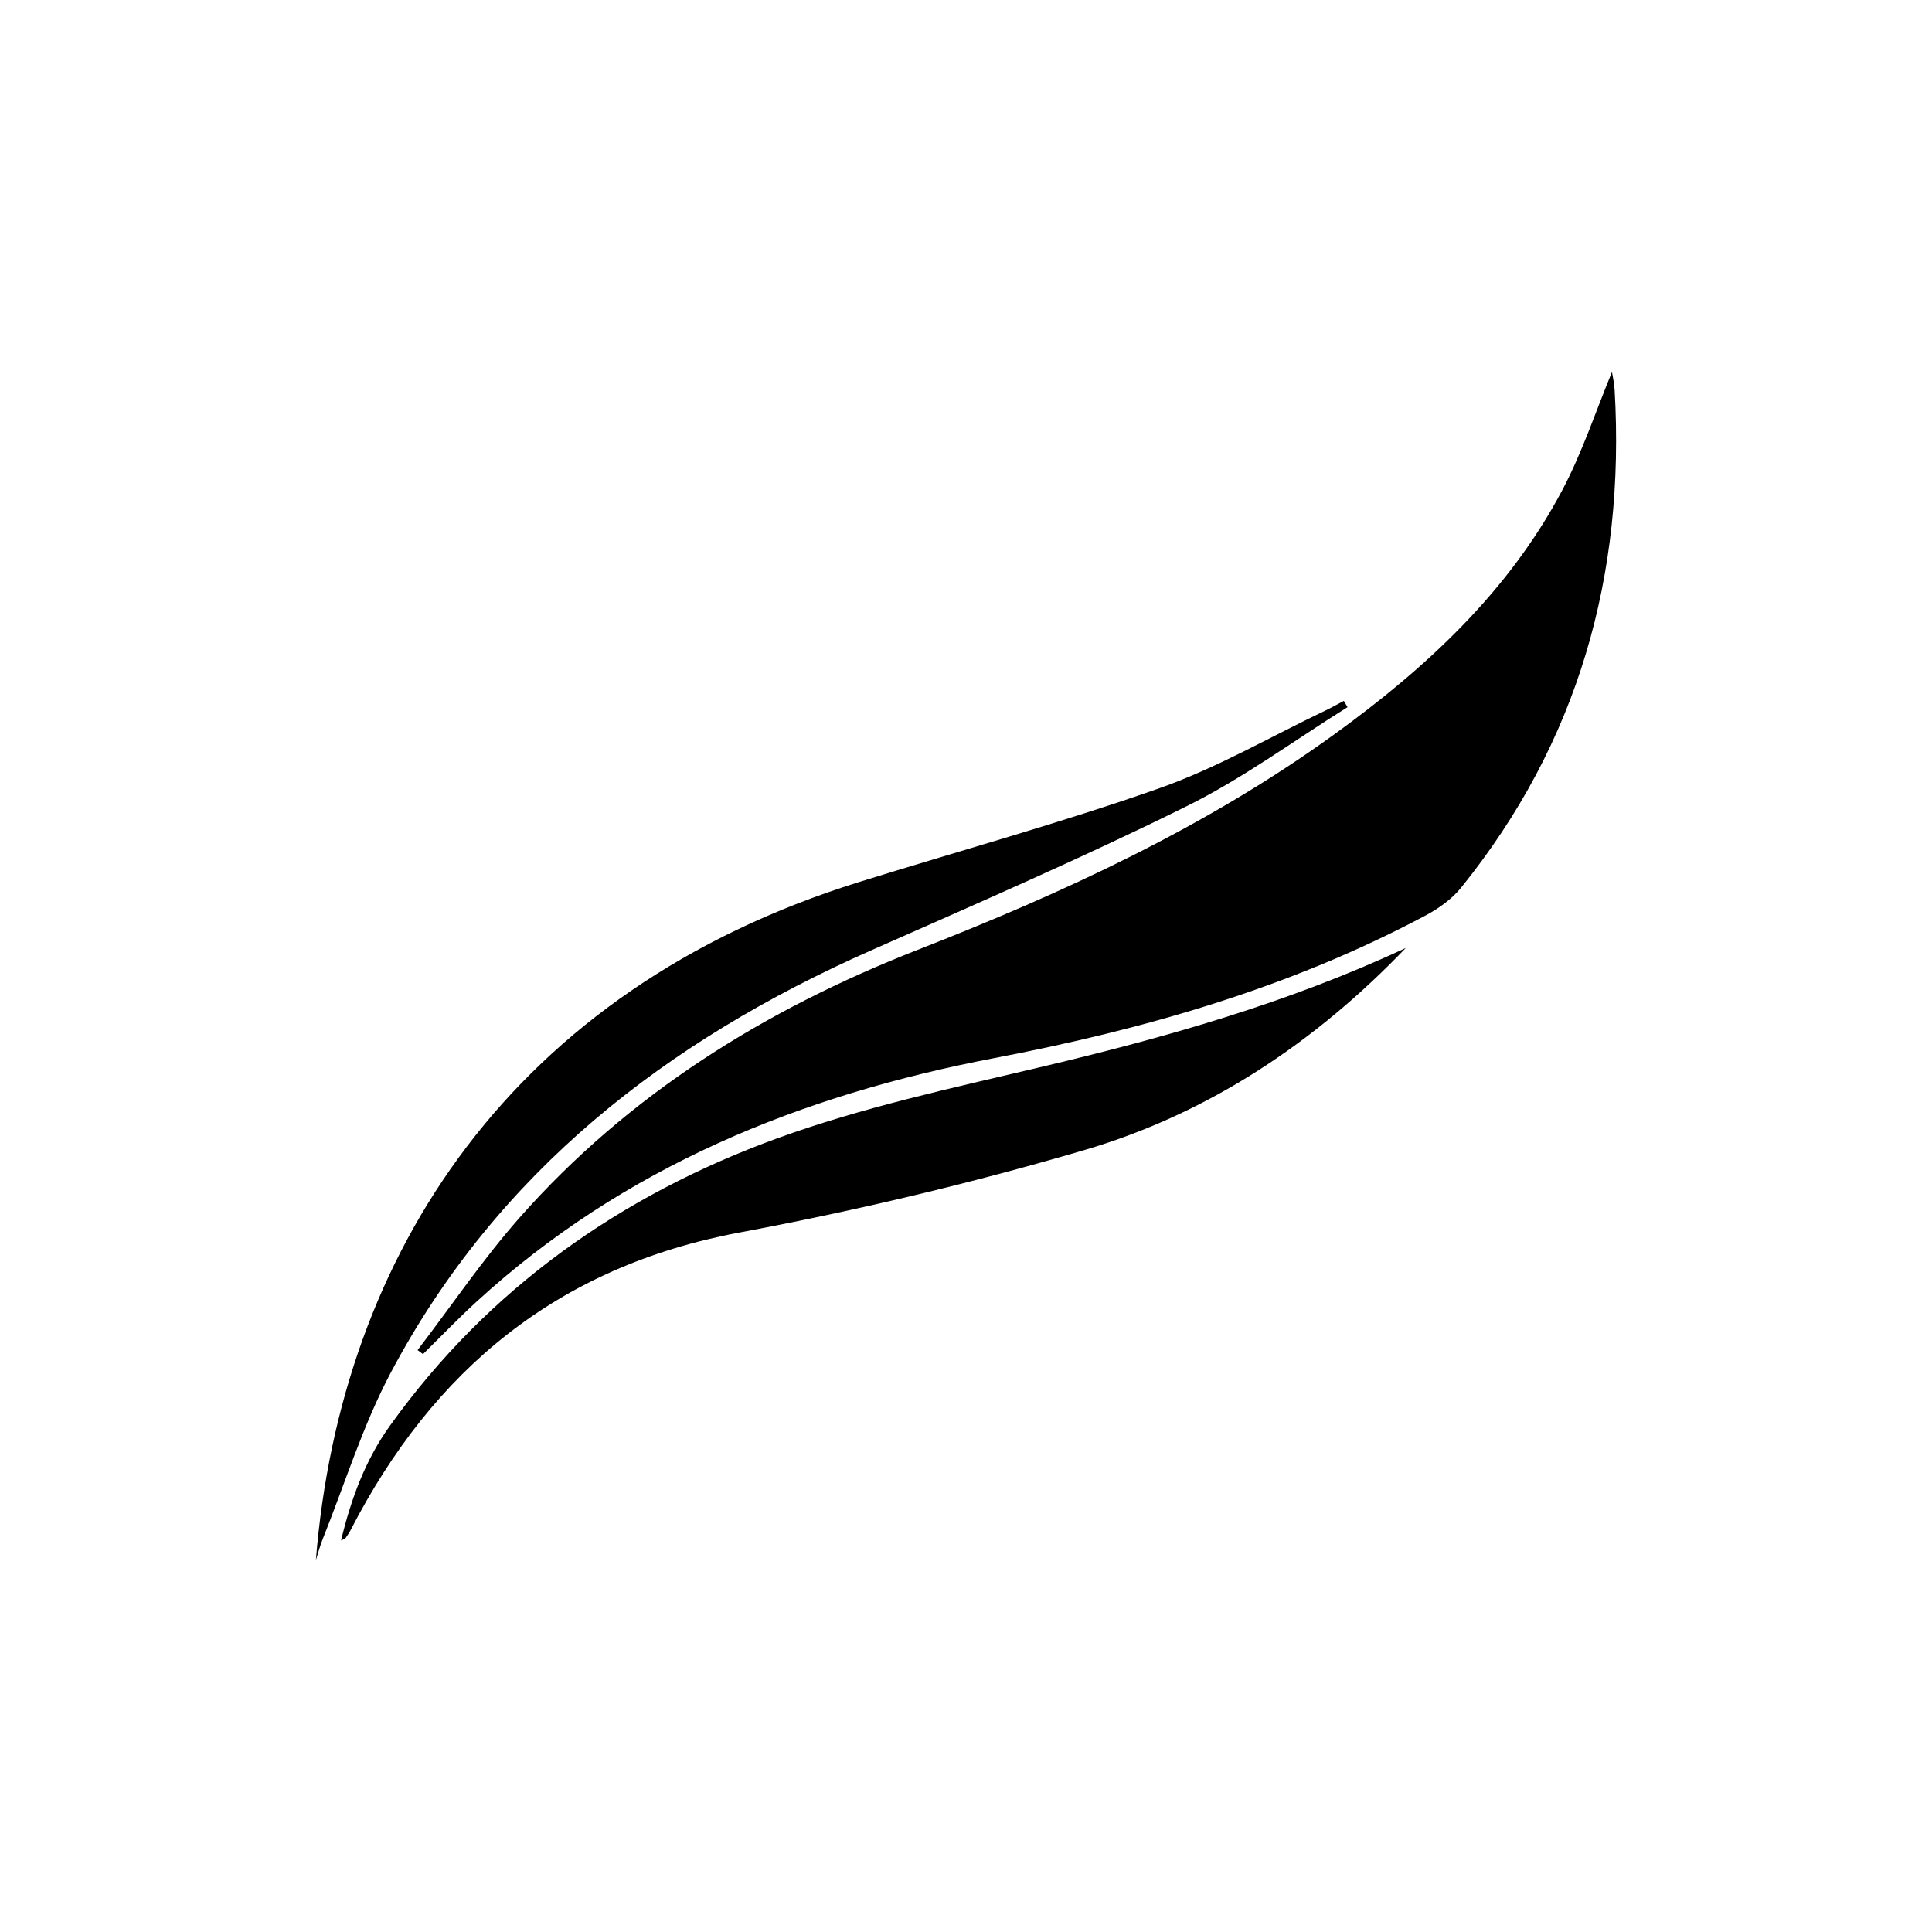 <?xml version="1.0" encoding="UTF-8"?>
<svg xmlns="http://www.w3.org/2000/svg" version="1.1" viewBox="0 0 40 40">
  <!-- Generator: Adobe Illustrator 28.6.0, SVG Export Plug-In . SVG Version: 1.2.0 Build 709)  -->
  <g>
    <g id="Layer_4">
      <g>
        <path d="M8.645,27.953c.7-.915,1.348-1.876,2.108-2.738,2.262-2.561,5.087-4.314,8.247-5.55,3.03-1.185,5.969-2.541,8.618-4.456,1.907-1.379,3.617-2.959,4.732-5.07.413-.783.693-1.638,1.024-2.437.011.075.046.222.055.371.221,3.831-.75,7.297-3.18,10.307-.194.24-.471.435-.747.581-2.802,1.491-5.815,2.352-8.914,2.945-4.007.767-7.674,2.251-10.724,5.046-.381.349-.738.722-1.107,1.084-.037-.028-.075-.056-.112-.084Z"/>
        <path d="M29.107,19.625c-1.872,1.952-4.075,3.427-6.66,4.187-2.345.689-4.735,1.256-7.138,1.706-3.755.703-6.338,2.836-8.049,6.159-.03.059-.069.114-.107.169-.008.012-.028.016-.092.048.211-.875.504-1.667,1.014-2.378,2.038-2.842,4.779-4.771,8.019-5.949,1.752-.637,3.596-1.036,5.416-1.466,2.6-.614,5.158-1.336,7.597-2.475Z"/>
        <path d="M6.54,32.298c.512-6.357,4.086-11.8,11.236-14.033,2.078-.649,4.181-1.224,6.232-1.947,1.187-.418,2.293-1.064,3.435-1.608.129-.061.253-.133.379-.199.026.043.051.087.077.13-1.109.692-2.171,1.478-3.337,2.054-2.146,1.062-4.346,2.017-6.537,2.986-4.228,1.871-7.726,4.58-9.93,8.73-.582,1.095-.952,2.303-1.416,3.46-.056.139-.093.285-.139.427Z"/>
      </g>
    </g>
  </g>
</svg>